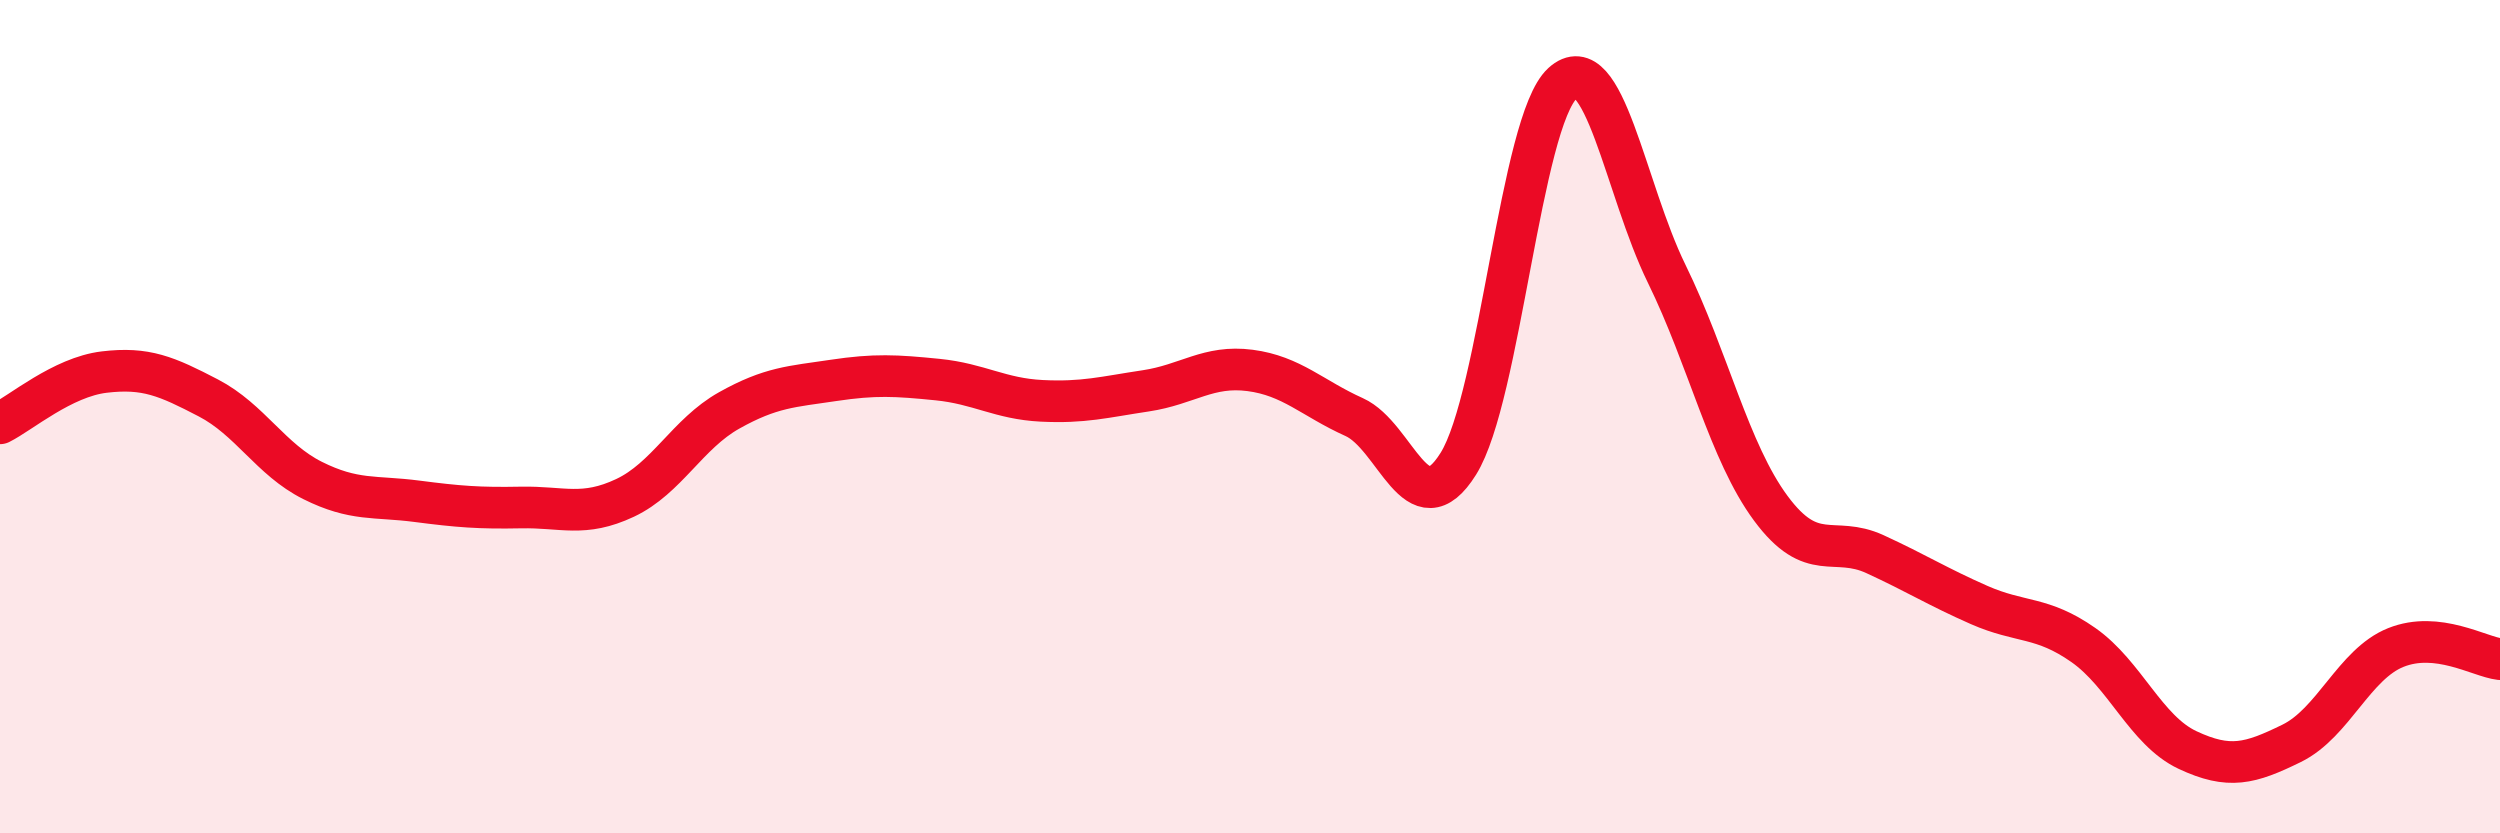 
    <svg width="60" height="20" viewBox="0 0 60 20" xmlns="http://www.w3.org/2000/svg">
      <path
        d="M 0,10.16 C 0.5,9.91 1.5,9.05 2.5,8.93 C 3.5,8.81 4,9.03 5,9.55 C 6,10.07 6.5,11.03 7.5,11.53 C 8.5,12.03 9,11.9 10,12.03 C 11,12.16 11.5,12.2 12.5,12.18 C 13.5,12.16 14,12.42 15,11.95 C 16,11.48 16.5,10.41 17.5,9.85 C 18.5,9.29 19,9.28 20,9.13 C 21,8.98 21.5,9.01 22.5,9.11 C 23.5,9.21 24,9.57 25,9.62 C 26,9.67 26.5,9.53 27.5,9.38 C 28.5,9.23 29,8.76 30,8.89 C 31,9.02 31.5,9.56 32.5,10.01 C 33.5,10.46 34,12.73 35,11.13 C 36,9.53 36.5,2.91 37.5,2 C 38.5,1.09 39,4.53 40,6.57 C 41,8.61 41.5,10.85 42.5,12.2 C 43.5,13.55 44,12.84 45,13.3 C 46,13.76 46.5,14.08 47.5,14.52 C 48.5,14.96 49,14.78 50,15.48 C 51,16.18 51.5,17.53 52.5,18 C 53.5,18.47 54,18.33 55,17.84 C 56,17.35 56.5,15.94 57.5,15.54 C 58.5,15.14 59.5,15.76 60,15.82L60 20L0 20Z"
        fill="#EB0A25"
        opacity="0.1"
        stroke-linecap="round"
        stroke-linejoin="round"
      />
      <path
        d="M 0,10.16 C 0.5,9.91 1.5,9.05 2.5,8.93 C 3.5,8.81 4,9.03 5,9.55 C 6,10.07 6.5,11.03 7.5,11.53 C 8.5,12.03 9,11.9 10,12.03 C 11,12.16 11.5,12.2 12.5,12.18 C 13.5,12.16 14,12.42 15,11.95 C 16,11.48 16.5,10.41 17.5,9.85 C 18.5,9.29 19,9.28 20,9.13 C 21,8.98 21.5,9.01 22.5,9.11 C 23.5,9.21 24,9.57 25,9.62 C 26,9.67 26.5,9.53 27.5,9.38 C 28.5,9.23 29,8.76 30,8.89 C 31,9.02 31.5,9.56 32.5,10.01 C 33.5,10.46 34,12.73 35,11.13 C 36,9.53 36.5,2.91 37.5,2 C 38.5,1.09 39,4.53 40,6.57 C 41,8.61 41.5,10.85 42.5,12.2 C 43.5,13.55 44,12.84 45,13.3 C 46,13.76 46.5,14.08 47.5,14.52 C 48.5,14.96 49,14.78 50,15.48 C 51,16.18 51.5,17.53 52.5,18 C 53.5,18.47 54,18.33 55,17.84 C 56,17.35 56.5,15.94 57.5,15.54 C 58.5,15.14 59.5,15.76 60,15.82"
        stroke="#EB0A25"
        stroke-width="1"
        fill="none"
        stroke-linecap="round"
        stroke-linejoin="round"
      />
    </svg>
  
